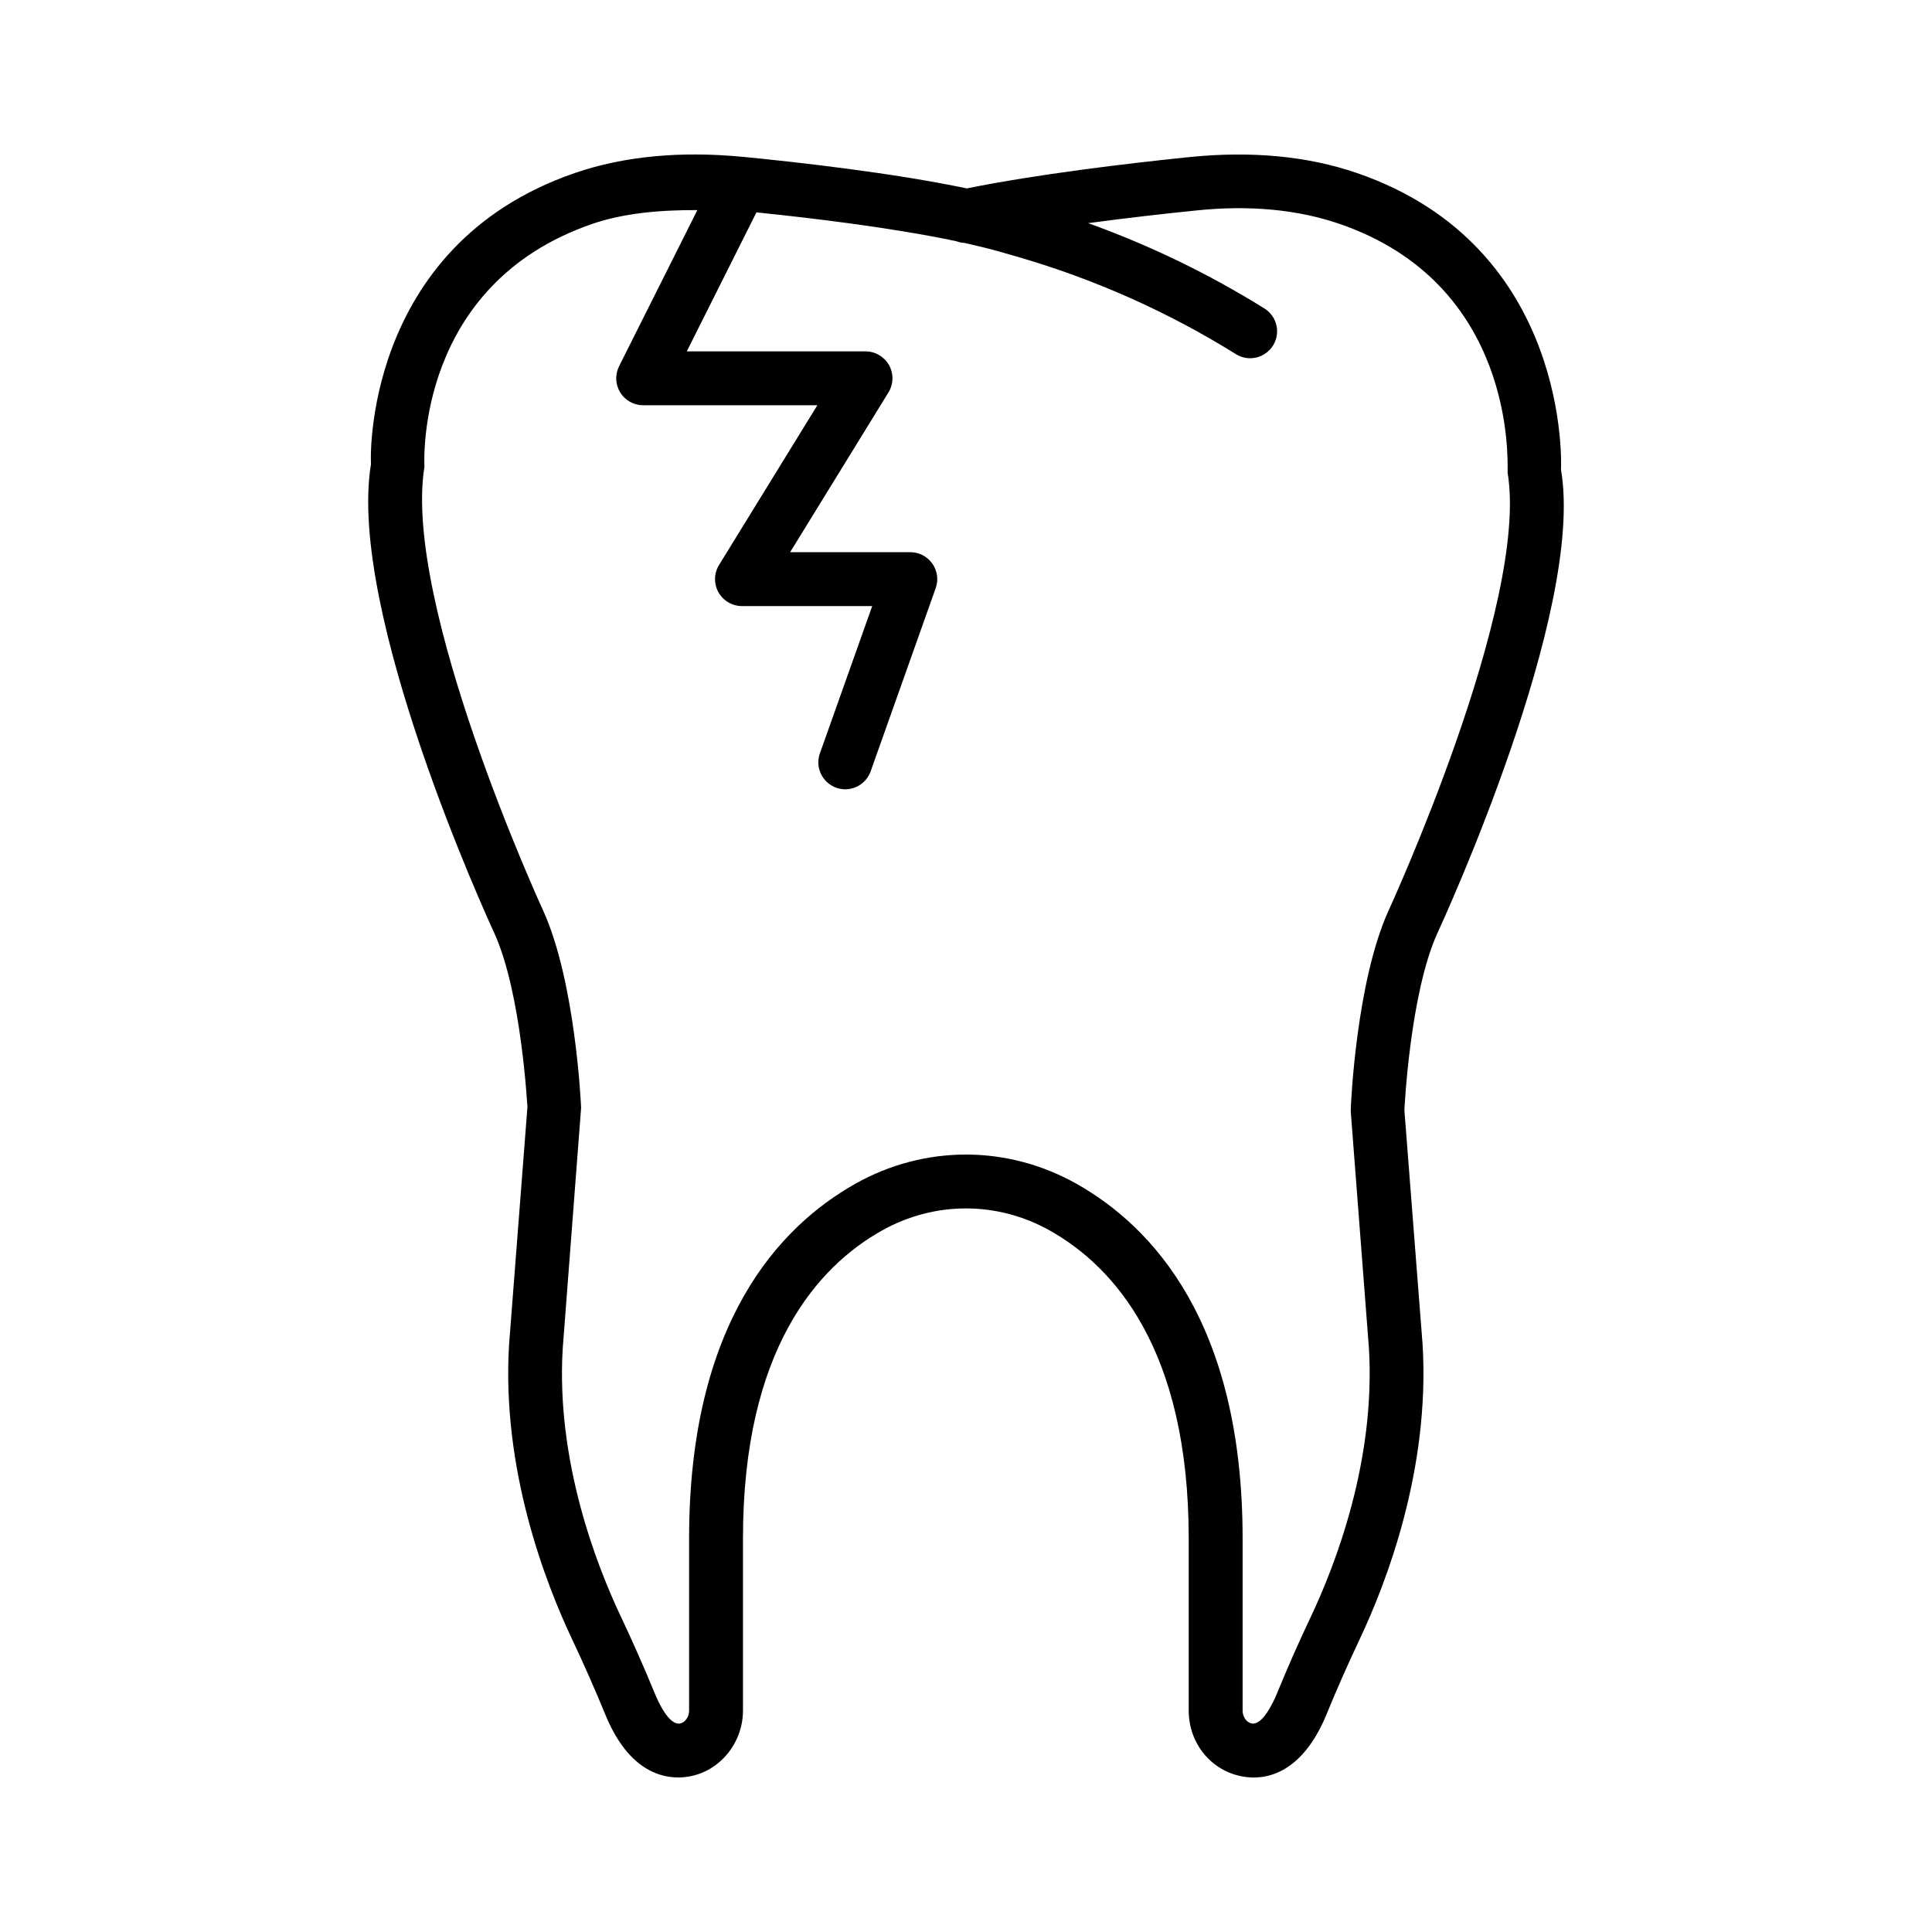 <?xml version="1.0" encoding="UTF-8"?>
<!-- Uploaded to: ICON Repo, www.iconrepo.com, Generator: ICON Repo Mixer Tools -->
<svg fill="#000000" width="800px" height="800px" version="1.1" viewBox="144 144 512 512" xmlns="http://www.w3.org/2000/svg">
 <path d="m557.68 268.5c0.035-0.59 2.82-59.125-54.125-78.664-13.027-4.477-27.918-5.867-44.305-4.215-16.77 1.723-40.387 4.547-59.039 8.309-19.715-4.129-44.547-6.914-59.211-8.359-0.059-0.008-0.109-0.004-0.164-0.008-0.047-0.004-0.086-0.004-0.133-0.008-16.457-1.574-31.41-0.148-44.32 4.281-56.496 19.363-54.215 77.098-54.055 77.078-6.496 39.078 31.121 121.05 32.707 124.45 7.227 16.023 8.691 45.992 8.742 45.992l-4.875 63.059c-1.984 33 9.633 63.078 16.734 78.055 3.082 6.531 5.992 13.113 8.727 19.785 5.695 13.969 13.773 16.789 19.363 16.789 1.012 0 1.934-0.086 2.75-0.227 8.219-1.359 14.418-8.863 14.418-17.484v-45.648c0-50.242 19.957-72.062 36.695-81.504 14.02-7.906 30.688-7.906 44.668-0.051 16.77 9.441 36.762 31.242 36.762 81.555v45.645c0 8.758 6.078 16.109 14.453 17.484 5.207 0.941 15.324-0.051 22.102-16.562 2.719-6.688 5.66-13.27 8.727-19.785 7.086-14.977 18.703-45.02 16.699-78.16l-4.824-62.102c0.02-0.297 1.445-30.668 8.691-46.777 1.602-3.461 39.254-85.449 32.812-122.93zm-45.785 117.01c-8.414 18.668-9.91 50.715-9.941 52.926l4.824 62.852c1.793 29.832-8.863 57.348-15.359 71.09-3.203 6.758-6.219 13.586-9.039 20.48-0.82 1.969-3.676 8.34-6.602 7.891-1.391-0.227-2.473-1.723-2.473-3.414v-45.645c0-57.191-23.965-82.688-44.043-93.988-9.18-5.156-19.227-7.731-29.293-7.731-10.086 0-20.184 2.594-29.379 7.785-20.062 11.32-43.973 36.797-43.973 93.938v45.645c0 1.691-1.082 3.188-2.457 3.414-2.961 0.453-5.781-5.922-6.602-7.891-2.84-6.914-5.852-13.742-9.039-20.48-6.512-13.758-17.172-41.293-15.395-70.969l4.875-63.828c-0.051-1.359-1.551-33.402-9.996-52.141-0.383-0.801-37.391-81.434-31.523-117.76-0.105-1.969-2.039-48.379 44.531-64.367 8.16-2.789 17.695-3.688 27.797-3.641l-20.746 41.379c-1.113 2.211-0.992 4.84 0.297 6.949 1.309 2.109 3.606 3.394 6.078 3.394h46.168l-26.055 42.336c-1.359 2.211-1.41 4.965-0.156 7.227 1.27 2.246 3.656 3.656 6.234 3.656h34.516l-13.863 39.027c-1.324 3.711 0.629 7.785 4.336 9.109 0.785 0.277 1.586 0.418 2.387 0.418 2.926 0 5.676-1.828 6.723-4.754l17.242-48.555c0.785-2.176 0.438-4.613-0.887-6.496-1.34-1.898-3.519-3.031-5.836-3.031h-31.852l26.055-42.336c1.359-2.211 1.41-4.965 0.156-7.227-1.27-2.246-3.656-3.656-6.234-3.656h-47.367l18.461-36.832c14.625 1.496 35.793 4.027 52.906 7.625 0.715 0.262 1.465 0.438 2.231 0.469 3.223 0.715 6.254 1.465 9.004 2.231l5.348 1.531c20.305 5.922 39.672 14.559 57.59 25.723 3.293 2.074 7.715 1.062 9.824-2.297 2.074-3.344 1.062-7.731-2.297-9.824-14.715-9.16-30.371-16.734-46.707-22.605 10.152-1.359 20.078-2.492 28.336-3.328 14.367-1.531 27.168-0.277 38.227 3.5 46.551 15.988 44.617 62.398 44.602 65.934 5.789 34.766-31.234 115.4-31.633 116.27z"/>
</svg>